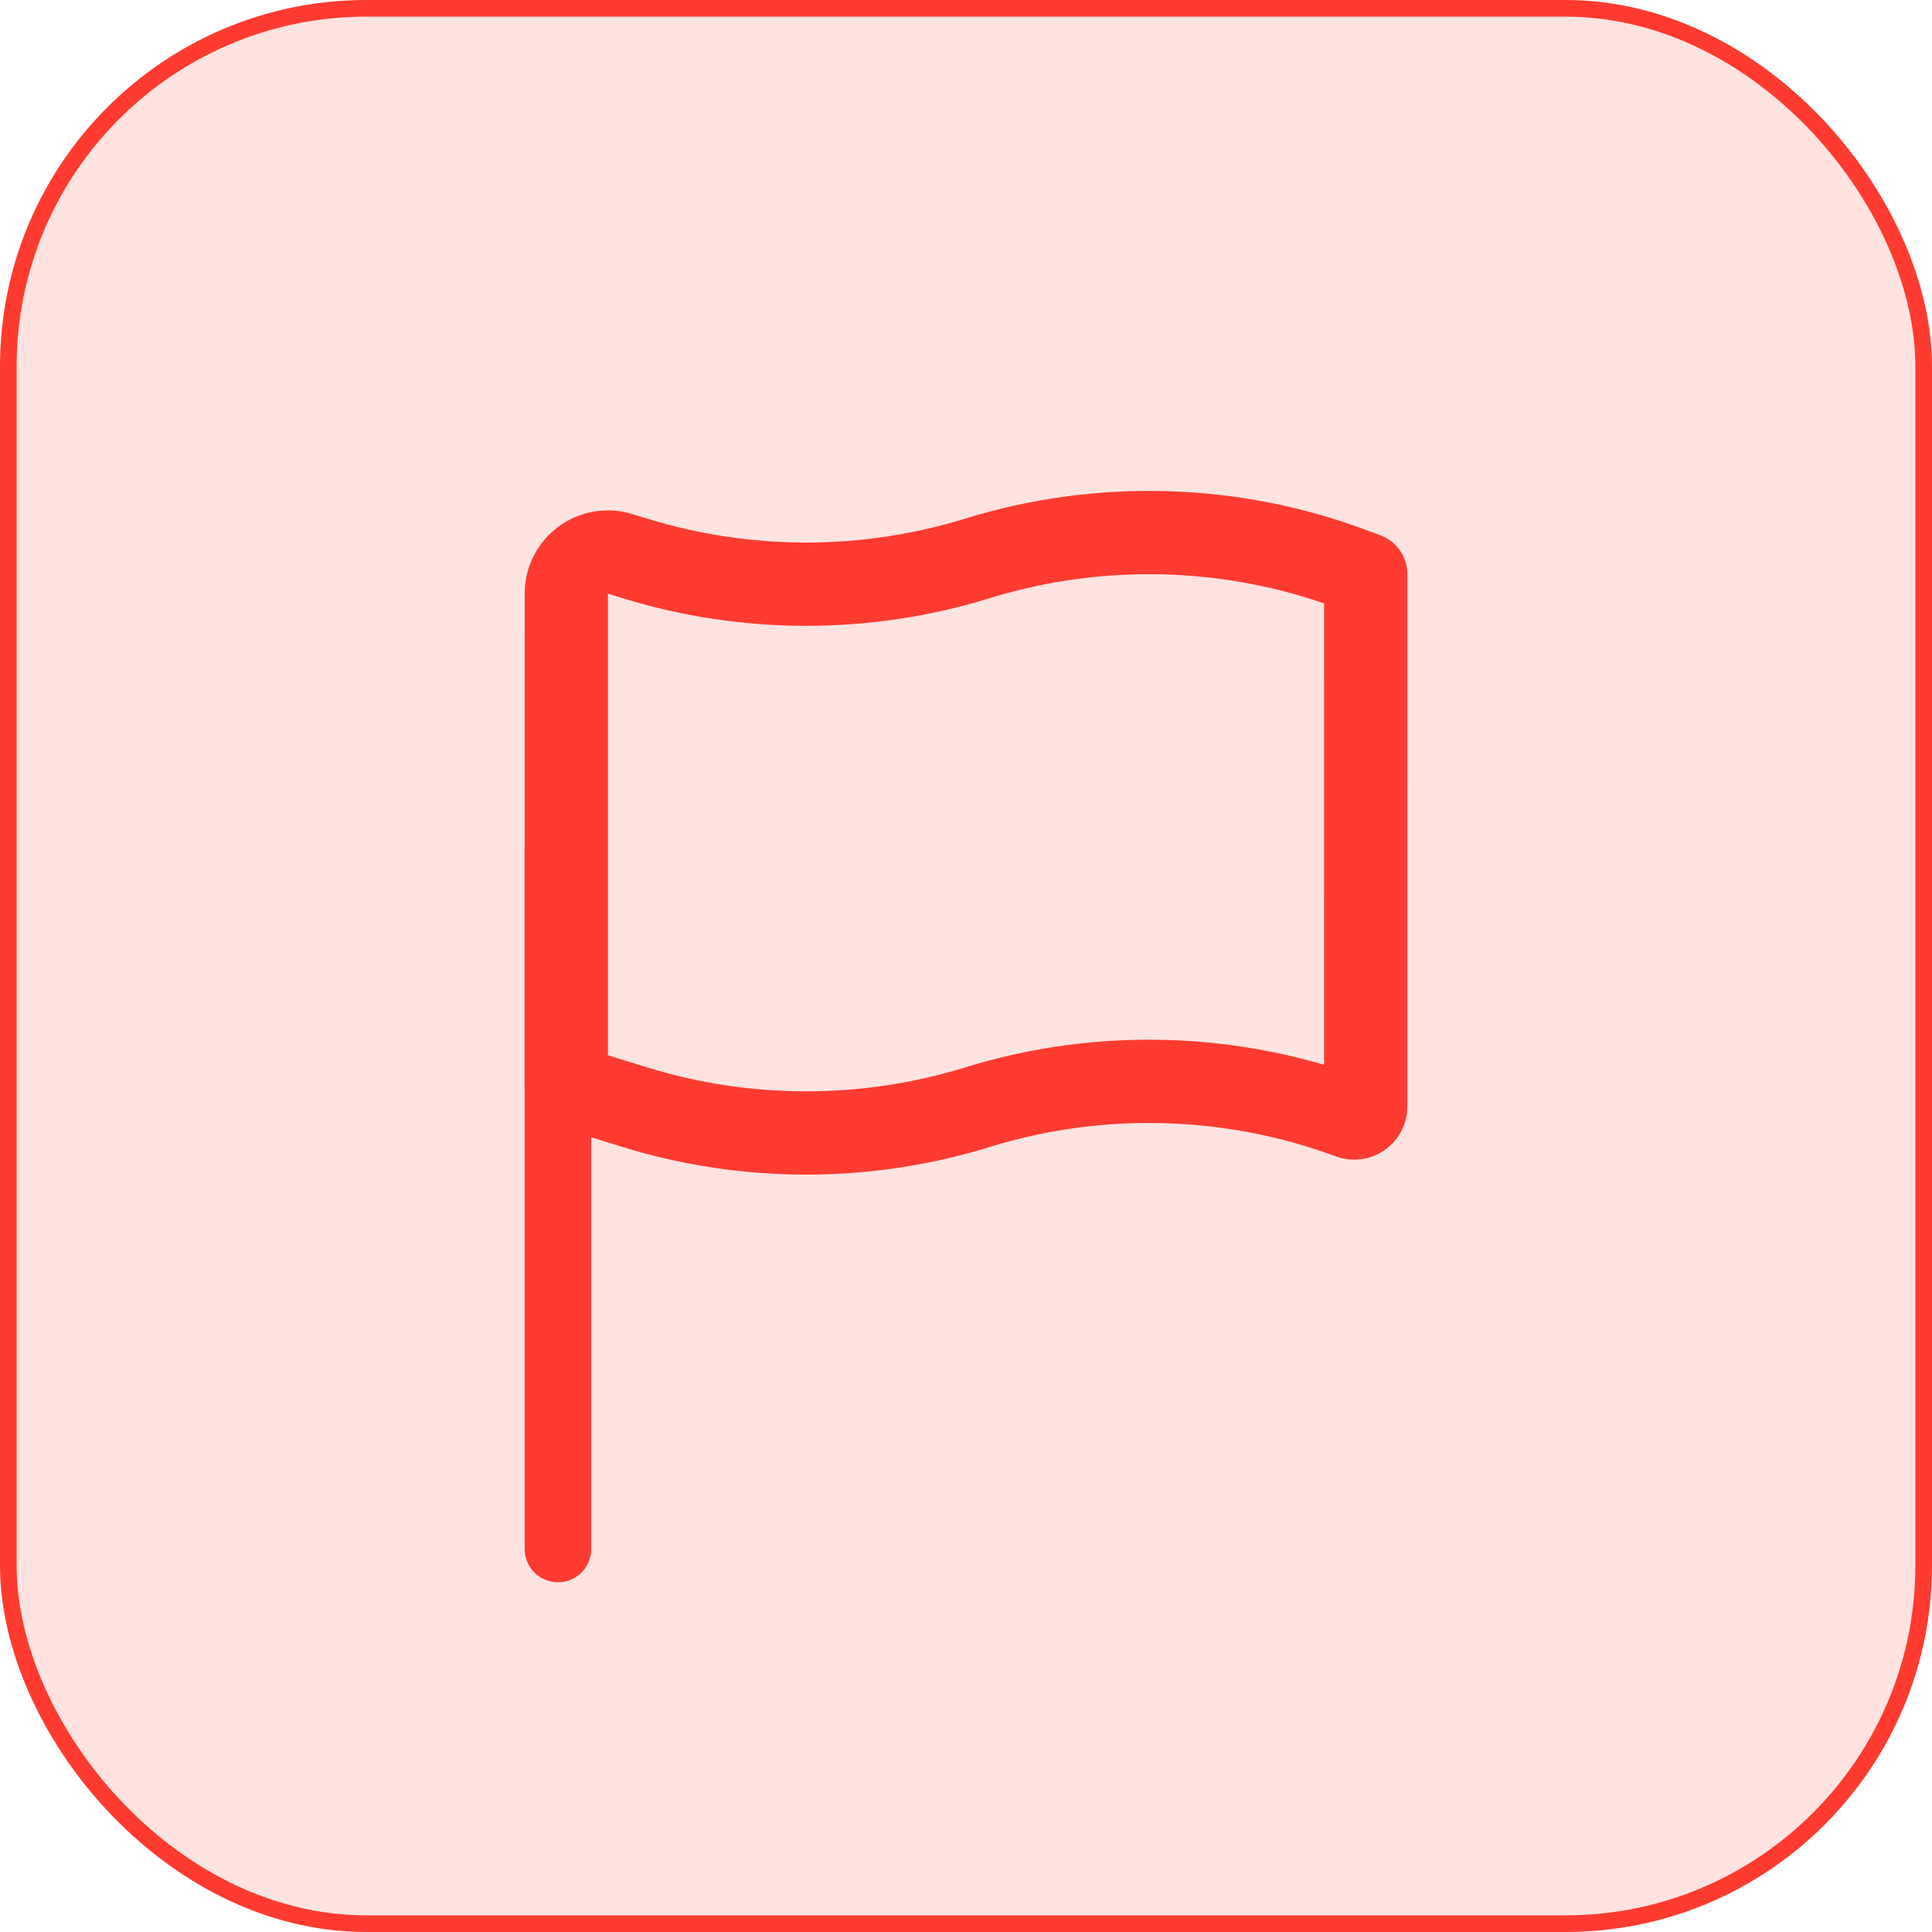 <svg width="116" height="116" viewBox="0 0 116 116" fill="none" xmlns="http://www.w3.org/2000/svg">
<rect x="0.5" y="0.5" width="115" height="115" rx="21.5" fill="#FFE3E1" stroke="#FF3B30"/>
<path d="M34 65.204L34.001 35.644C34.001 33.961 35.631 32.758 37.239 33.256L38.11 33.525C44.79 35.592 52.012 35.592 58.692 33.525C65.994 31.266 73.922 31.482 81.069 34.135L82.001 34.481L82 66.437C82 66.919 81.52 67.253 81.068 67.085C73.922 64.432 65.993 64.216 58.691 66.475C52.011 68.542 44.789 68.542 38.109 66.475L34 65.204Z" stroke="#FF3B30" stroke-width="5" stroke-linejoin="round"/>
<path d="M33.5 51V93" stroke="#FF3B30" stroke-width="4" stroke-linecap="round"/>
</svg>
